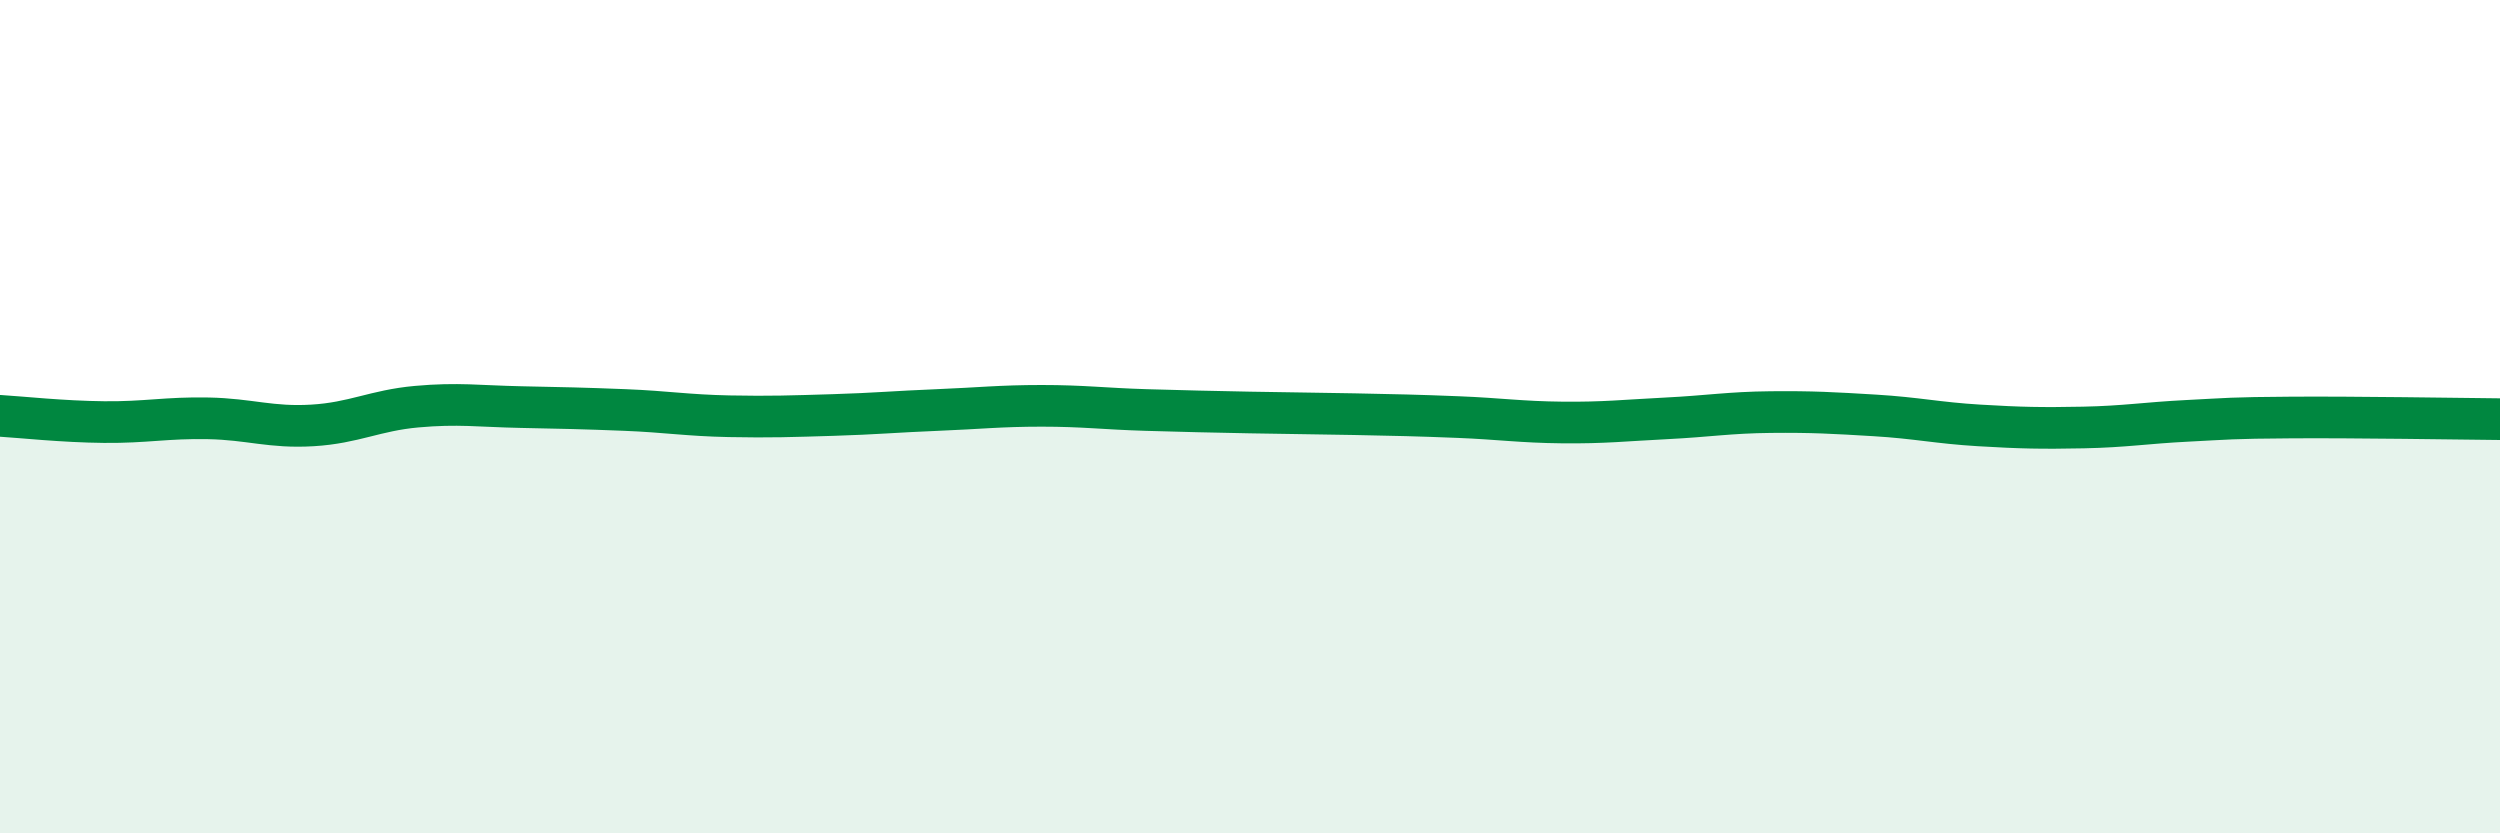 
    <svg width="60" height="20" viewBox="0 0 60 20" xmlns="http://www.w3.org/2000/svg">
      <path
        d="M 0,9.98 C 0.5,10.01 1.5,10.12 2.5,10.13 C 3.5,10.14 4,10.02 5,10.04 C 6,10.06 6.5,10.27 7.5,10.21 C 8.5,10.15 9,9.85 10,9.76 C 11,9.67 11.5,9.75 12.5,9.77 C 13.5,9.79 14,9.8 15,9.84 C 16,9.88 16.5,9.97 17.5,9.99 C 18.5,10.01 19,9.99 20,9.96 C 21,9.93 21.5,9.88 22.5,9.84 C 23.5,9.8 24,9.74 25,9.74 C 26,9.74 26.5,9.81 27.5,9.84 C 28.5,9.87 29,9.88 30,9.9 C 31,9.92 31.5,9.92 32.5,9.94 C 33.5,9.96 34,9.97 35,10.01 C 36,10.05 36.5,10.13 37.5,10.14 C 38.5,10.15 39,10.09 40,10.04 C 41,9.99 41.5,9.9 42.5,9.89 C 43.5,9.88 44,9.91 45,9.97 C 46,10.03 46.5,10.15 47.5,10.21 C 48.5,10.27 49,10.28 50,10.26 C 51,10.24 51.5,10.15 52.5,10.1 C 53.5,10.05 53.5,10.03 55,10.02 C 56.5,10.01 59,10.05 60,10.06L60 20L0 20Z"
        fill="#008740"
        opacity="0.1"
        stroke-linecap="round"
        stroke-linejoin="round"
      />
      <path
        d="M 0,9.98 C 0.5,10.01 1.5,10.12 2.5,10.13 C 3.5,10.14 4,10.02 5,10.04 C 6,10.06 6.5,10.27 7.5,10.21 C 8.5,10.15 9,9.85 10,9.76 C 11,9.67 11.5,9.75 12.5,9.77 C 13.5,9.79 14,9.8 15,9.84 C 16,9.88 16.5,9.97 17.5,9.99 C 18.5,10.01 19,9.99 20,9.96 C 21,9.93 21.5,9.88 22.5,9.84 C 23.5,9.8 24,9.74 25,9.74 C 26,9.74 26.5,9.81 27.5,9.84 C 28.5,9.87 29,9.88 30,9.9 C 31,9.92 31.5,9.92 32.5,9.94 C 33.5,9.96 34,9.97 35,10.01 C 36,10.05 36.5,10.13 37.5,10.14 C 38.5,10.15 39,10.09 40,10.04 C 41,9.99 41.5,9.9 42.5,9.89 C 43.5,9.88 44,9.91 45,9.97 C 46,10.03 46.5,10.15 47.5,10.21 C 48.5,10.27 49,10.28 50,10.26 C 51,10.24 51.5,10.15 52.5,10.1 C 53.5,10.05 53.5,10.03 55,10.02 C 56.5,10.01 59,10.05 60,10.06"
        stroke="#008740"
        stroke-width="1"
        fill="none"
        stroke-linecap="round"
        stroke-linejoin="round"
      />
    </svg>
  